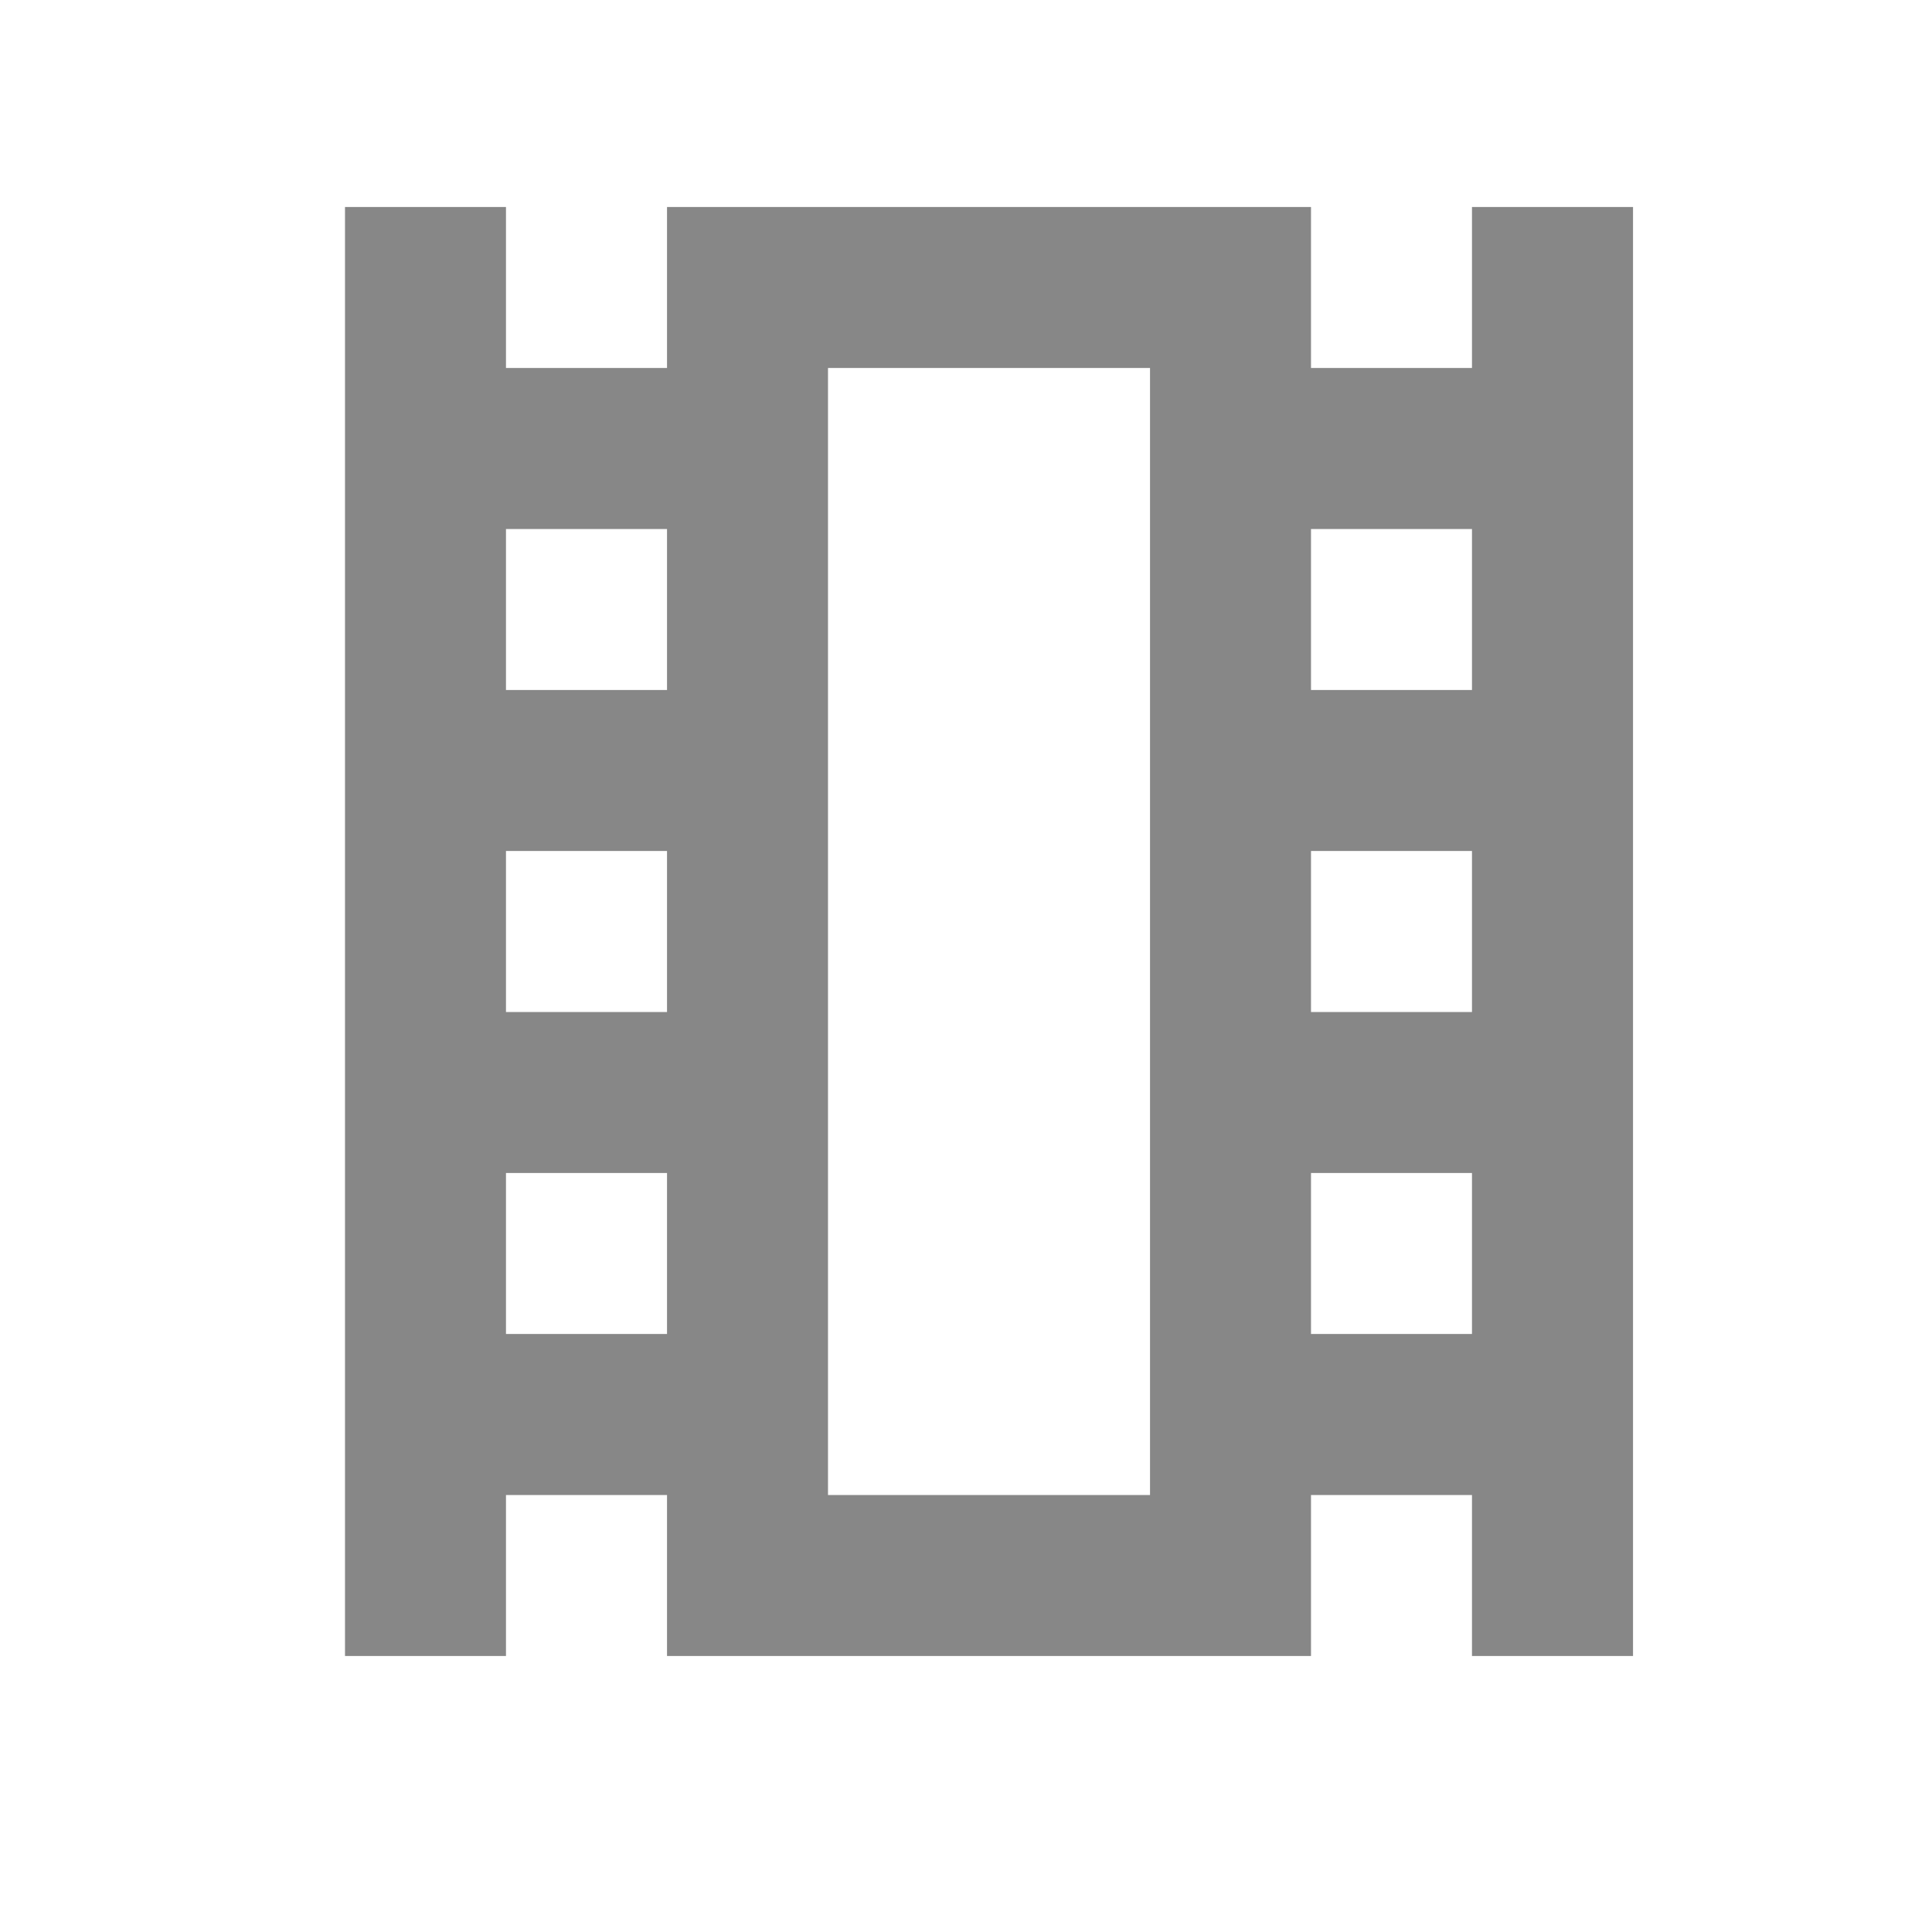 <svg width="28" height="28" viewBox="0 0 28 28" fill="none" xmlns="http://www.w3.org/2000/svg">
<mask id="mask0_8712_40430" style="mask-type:alpha" maskUnits="userSpaceOnUse" x="0" y="0" width="28" height="28">
<rect width="28" height="28" fill="#D9D9D9"/>
</mask>
<g mask="url(#mask0_8712_40430)">
<path d="M5 24V3H7.333V5.333H9.667V3H19V5.333H21.333V3H23.667V24H21.333V21.667H19V24H9.667V21.667H7.333V24H5ZM7.333 19.333H9.667V17H7.333V19.333ZM7.333 14.667H9.667V12.333H7.333V14.667ZM7.333 10H9.667V7.667H7.333V10ZM19 19.333H21.333V17H19V19.333ZM19 14.667H21.333V12.333H19V14.667ZM19 10H21.333V7.667H19V10ZM12 21.667H16.667V5.333H12V21.667Z" fill="#878787"/>
</g>
</svg>
